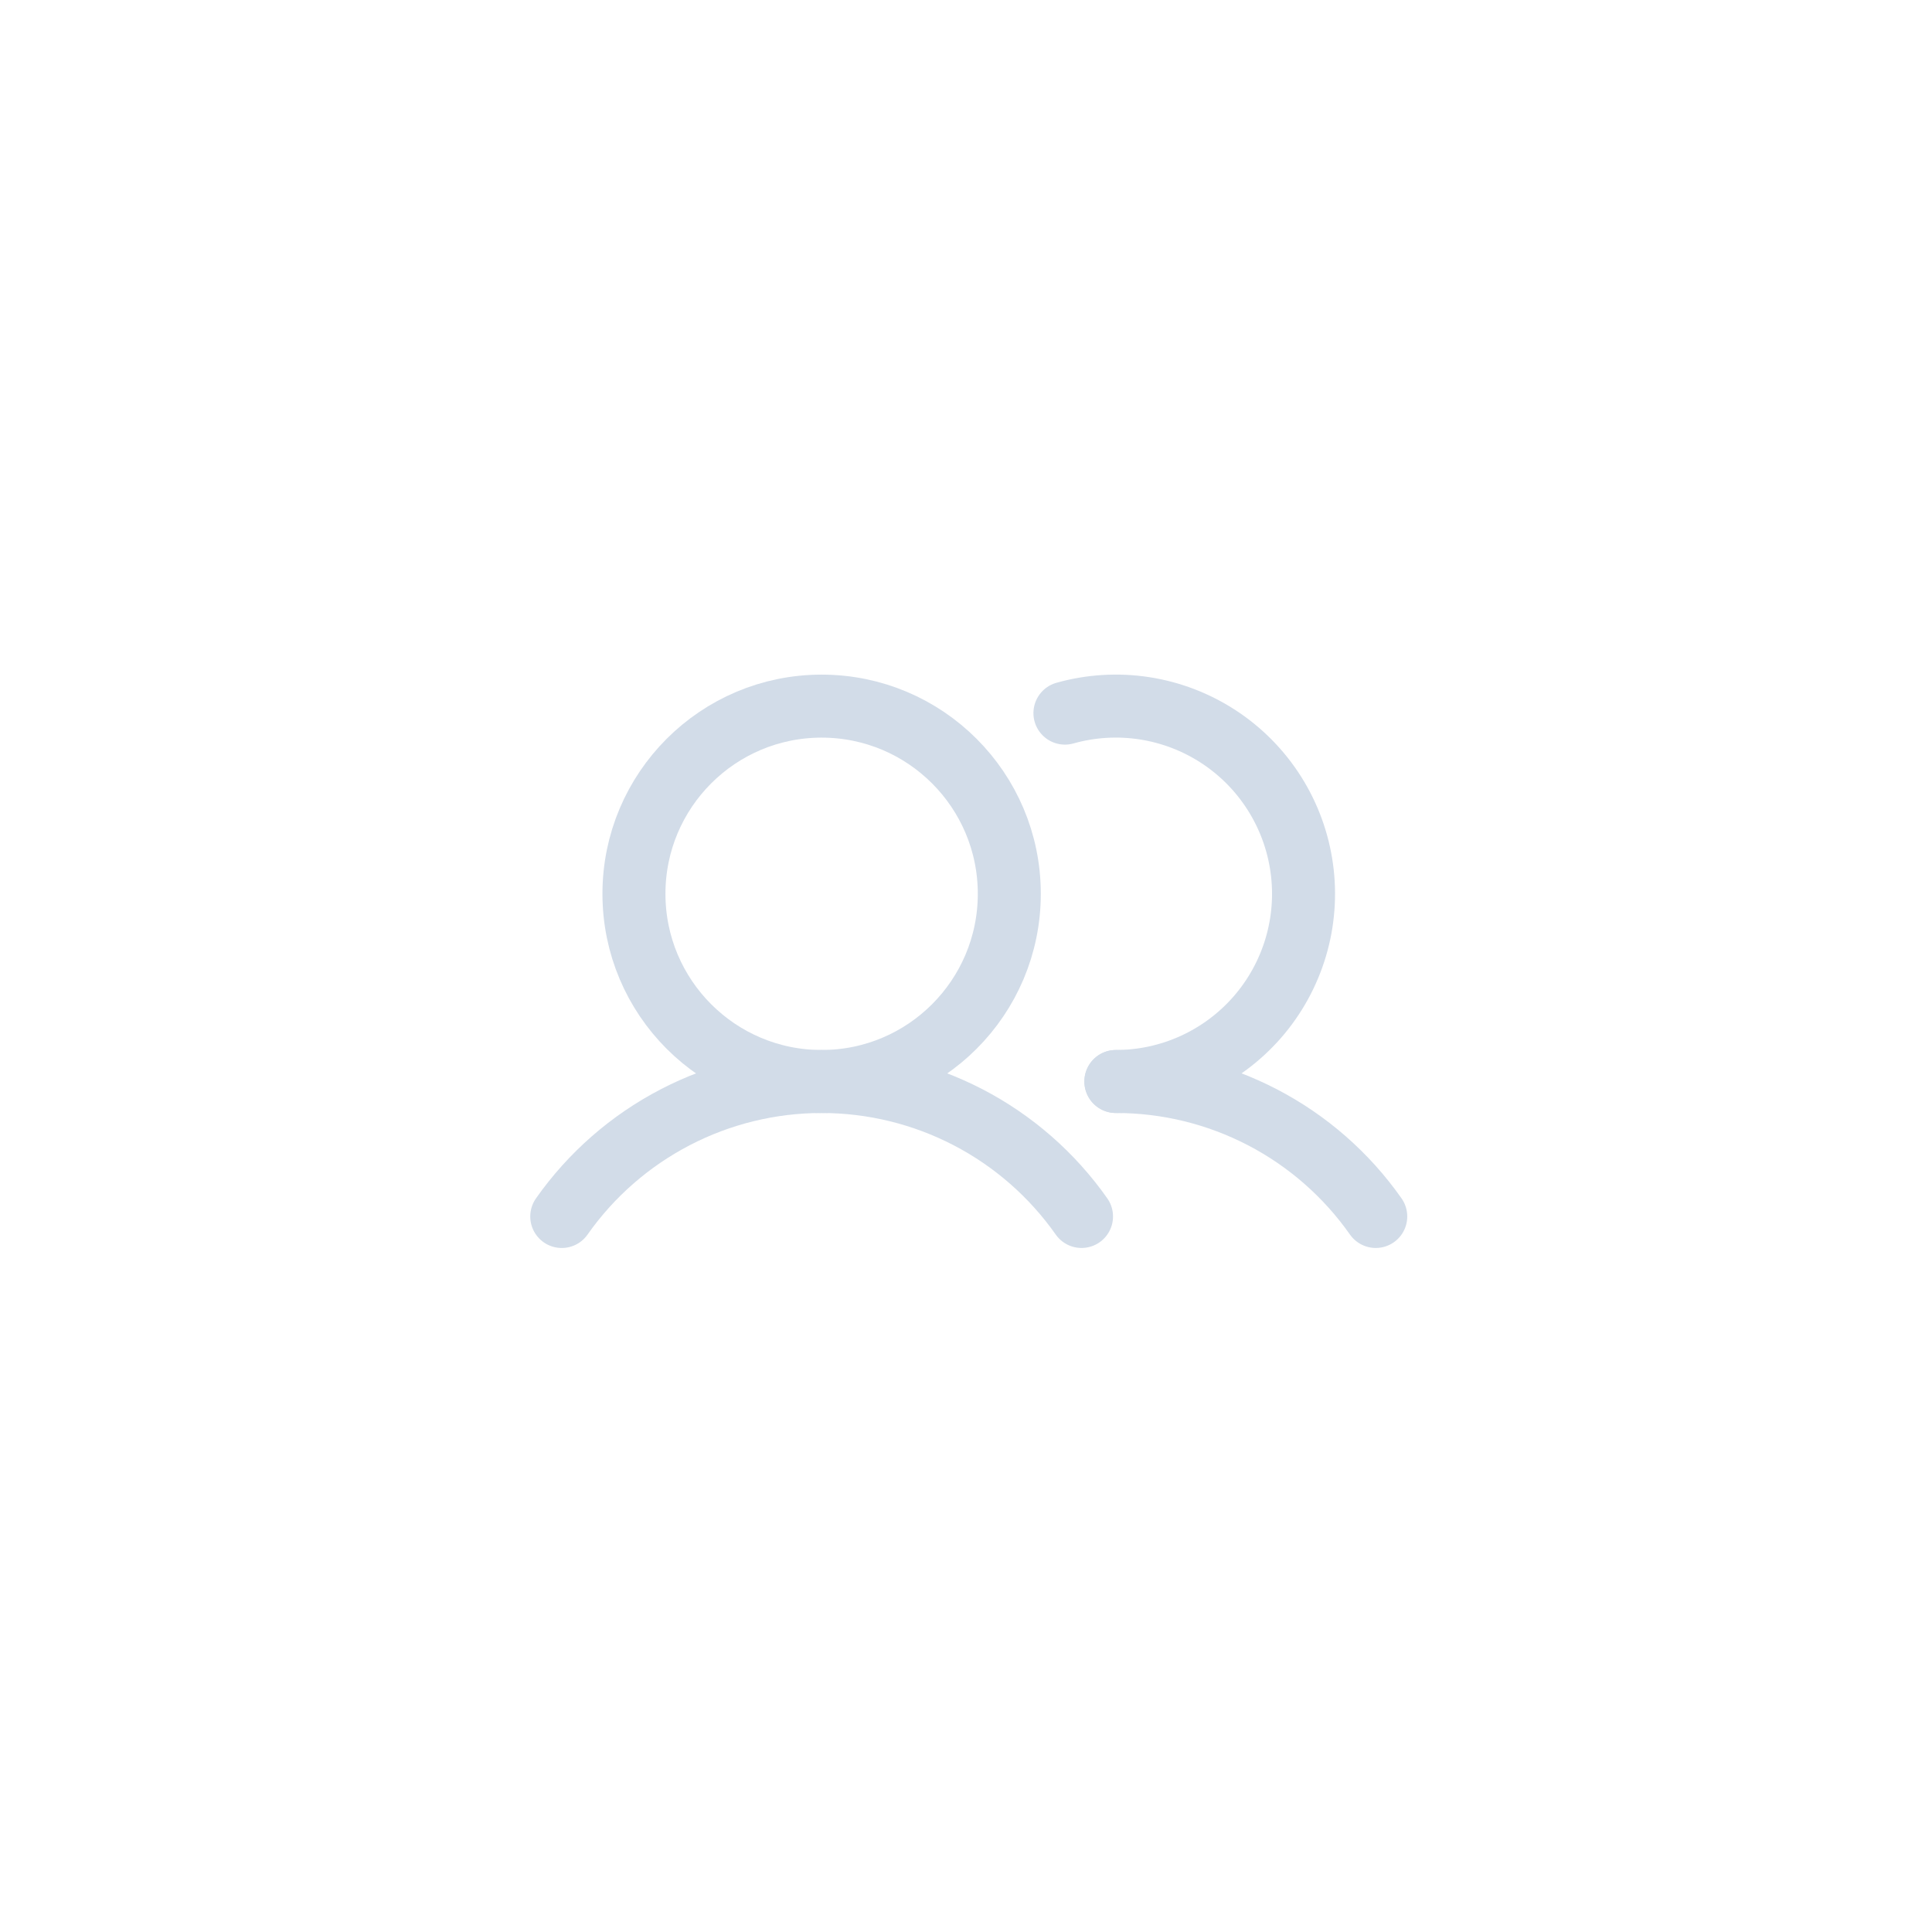 <?xml version="1.0" encoding="UTF-8"?> <svg xmlns="http://www.w3.org/2000/svg" width="92" height="92" viewBox="0 0 92 92" fill="none"><g filter="url(#filter0_d_2443_68477)"><rect x="4" width="84" height="84" rx="15" fill="white" shape-rendering="crispEdges"></rect><path d="M39.125 47.5C44.061 47.5 48.062 43.498 48.062 38.562C48.062 33.627 44.061 29.625 39.125 29.625C34.189 29.625 30.188 33.627 30.188 38.562C30.188 43.498 34.189 47.5 39.125 47.5Z" stroke="#D2DCE8" stroke-width="3" stroke-linecap="round" stroke-linejoin="round"></path><path d="M50.711 29.958C51.94 29.612 53.23 29.533 54.492 29.727C55.754 29.921 56.96 30.383 58.029 31.082C59.098 31.781 60.004 32.701 60.687 33.78C61.37 34.859 61.814 36.072 61.989 37.337C62.164 38.603 62.066 39.891 61.701 41.114C61.336 42.338 60.714 43.47 59.875 44.433C59.036 45.396 58 46.168 56.838 46.697C55.675 47.226 54.413 47.5 53.136 47.5" stroke="#D2DCE8" stroke-width="3" stroke-linecap="round" stroke-linejoin="round"></path><path d="M26.75 53.928C28.146 51.942 29.999 50.322 32.153 49.203C34.307 48.084 36.698 47.5 39.125 47.5C41.552 47.5 43.944 48.084 46.098 49.202C48.252 50.321 50.105 51.941 51.501 53.927" stroke="#D2DCE8" stroke-width="3" stroke-linecap="round" stroke-linejoin="round"></path><path d="M53.137 47.5C55.564 47.498 57.956 48.081 60.11 49.2C62.264 50.319 64.117 51.94 65.512 53.927" stroke="#D2DCE8" stroke-width="3" stroke-linecap="round" stroke-linejoin="round"></path></g><defs><filter id="filter0_d_2443_68477" x="0" y="0" width="92" height="92" filterUnits="userSpaceOnUse" color-interpolation-filters="sRGB"><feFlood flood-opacity="0" result="BackgroundImageFix"></feFlood><feColorMatrix in="SourceAlpha" type="matrix" values="0 0 0 0 0 0 0 0 0 0 0 0 0 0 0 0 0 0 127 0" result="hardAlpha"></feColorMatrix><feOffset dy="4"></feOffset><feGaussianBlur stdDeviation="2"></feGaussianBlur><feComposite in2="hardAlpha" operator="out"></feComposite><feColorMatrix type="matrix" values="0 0 0 0 0 0 0 0 0 0 0 0 0 0 0 0 0 0 0.15 0"></feColorMatrix><feBlend mode="normal" in2="BackgroundImageFix" result="effect1_dropShadow_2443_68477"></feBlend><feBlend mode="normal" in="SourceGraphic" in2="effect1_dropShadow_2443_68477" result="shape"></feBlend></filter></defs></svg> 